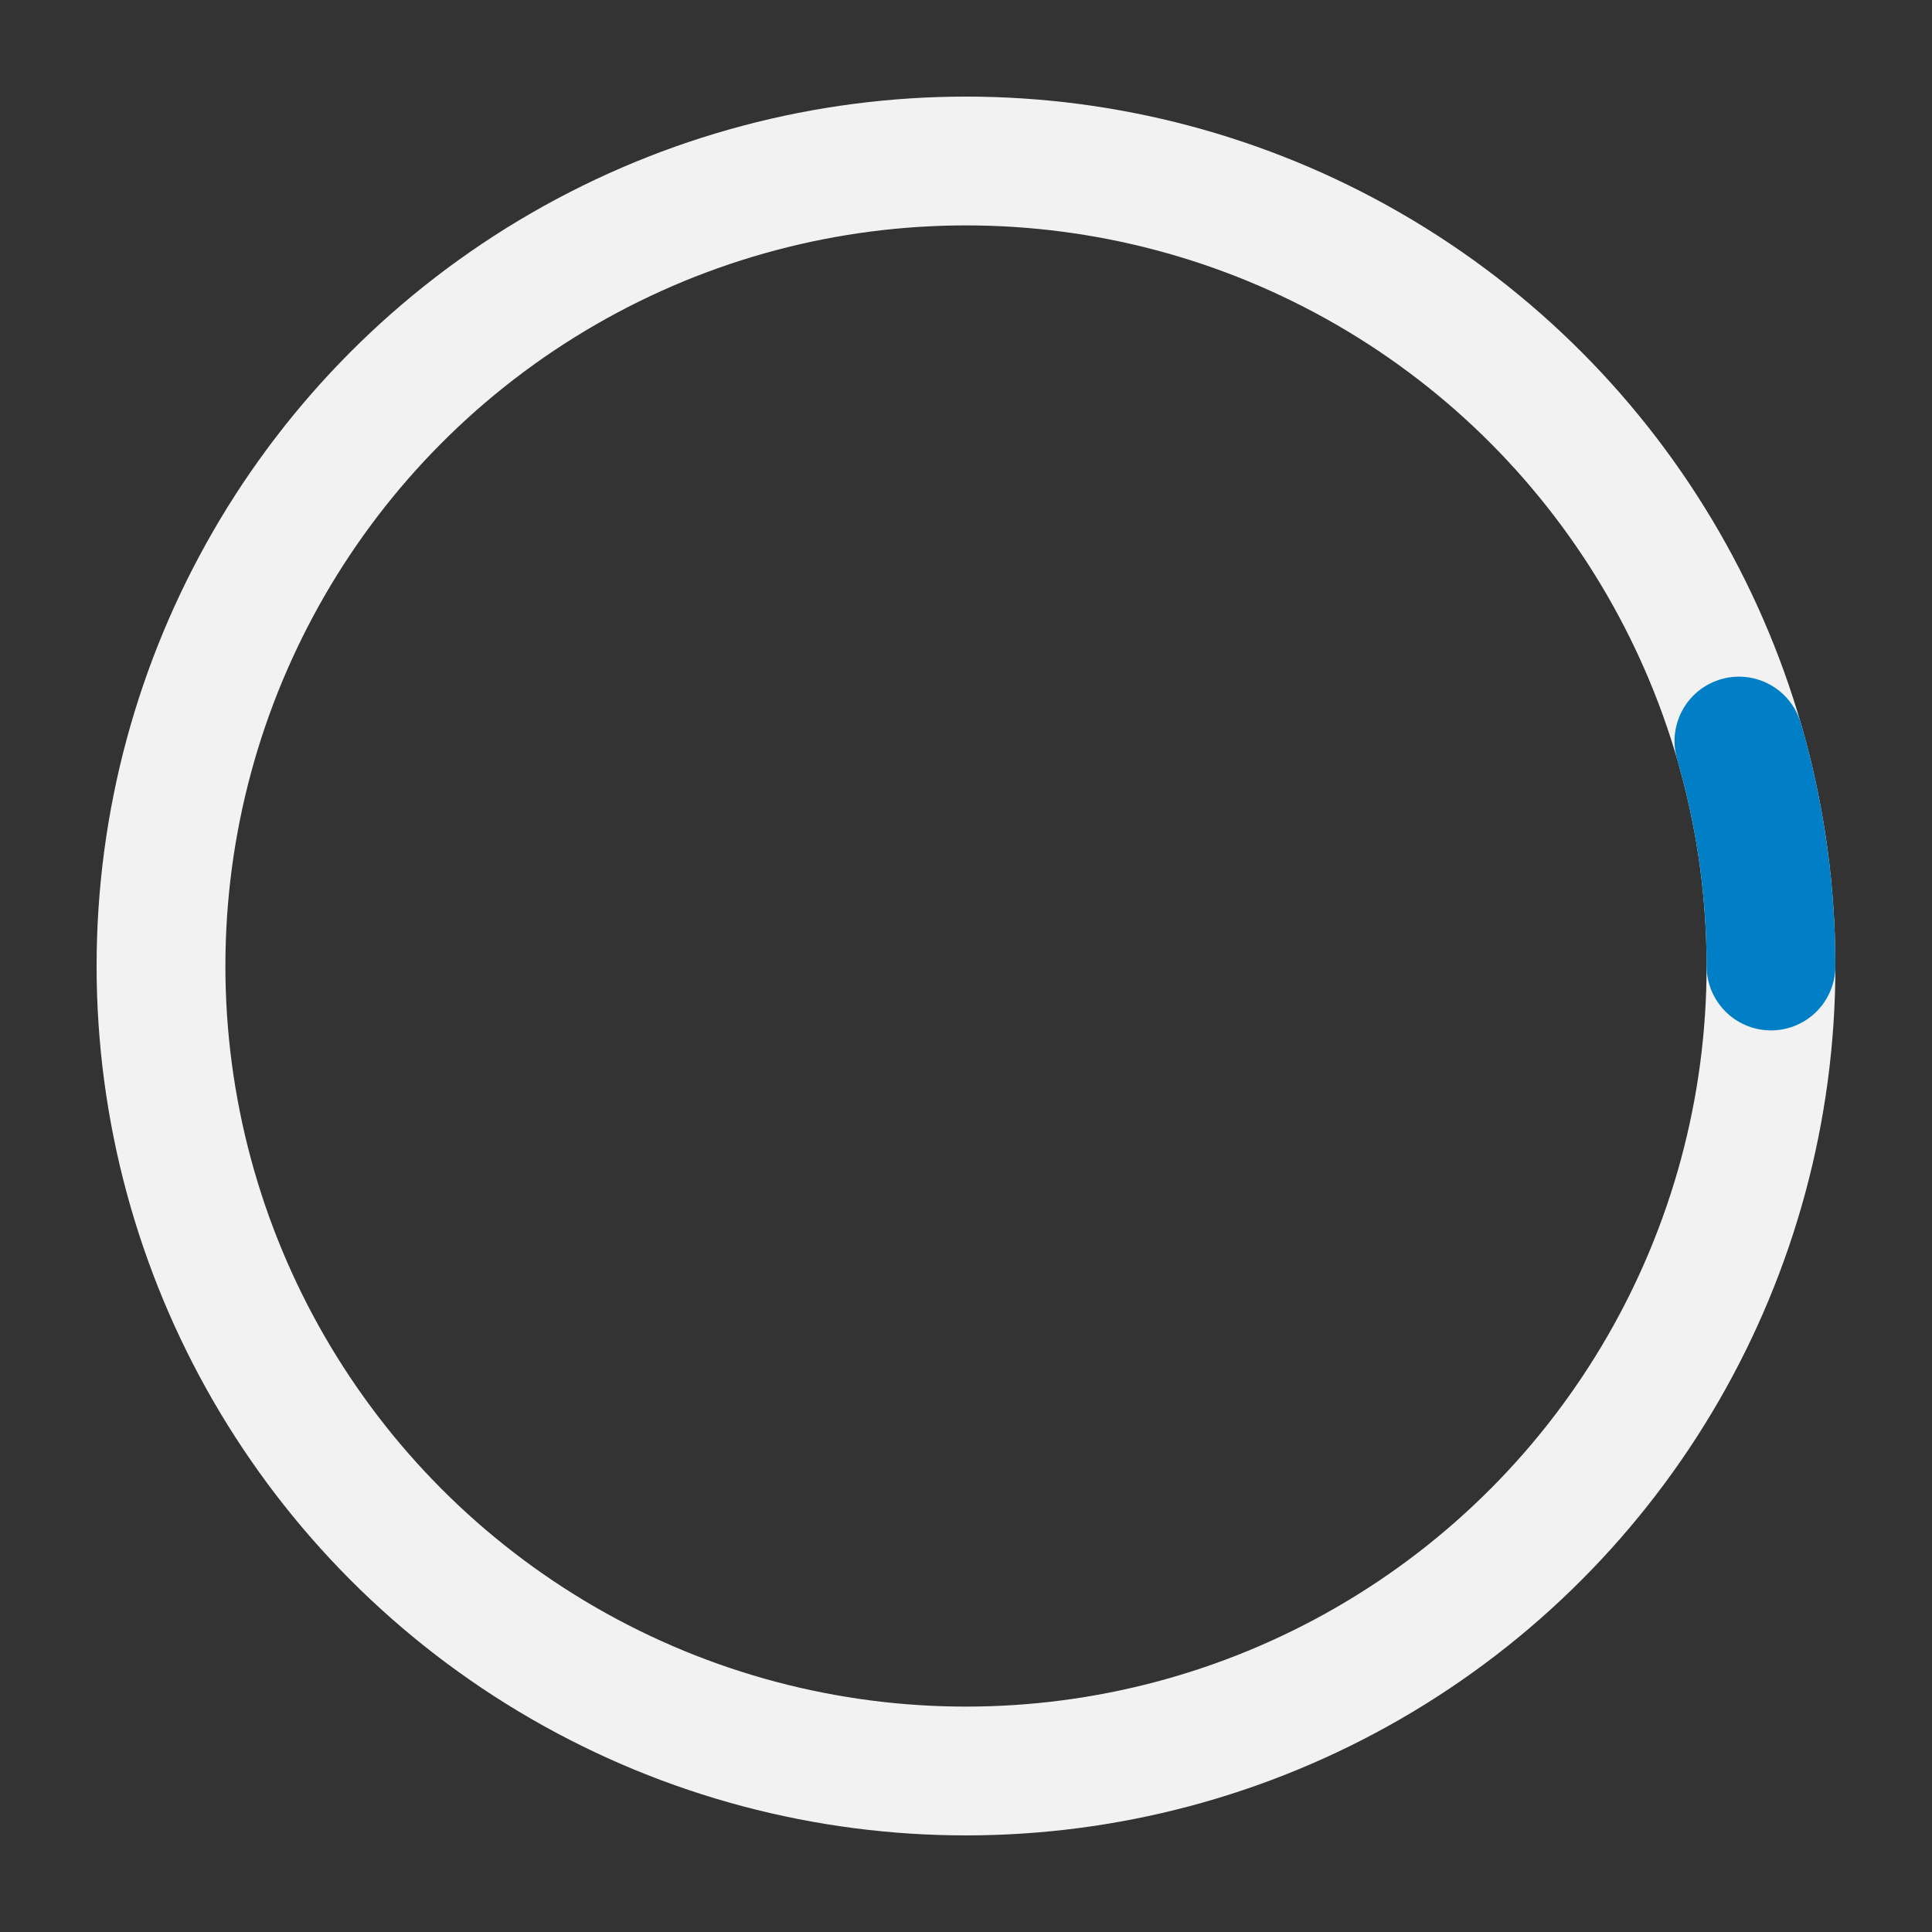 <svg xmlns="http://www.w3.org/2000/svg" width="60" height="60" viewBox="0 0 60 60">
  <rect x="0" y="0" width="60" height="60" fill="#333333" stroke="none"/>
  <style>
    .spinner {
      transform-origin: center;
      animation: rotate 1.5s ease-in-out infinite;
    }
    
    .arc {
      fill: none;
      stroke: #007FC7;
      stroke-width: 4;
      stroke-linecap: round;
      stroke-dasharray: 150 150;
      stroke-dashoffset: 150;
      animation: dash 1.5s ease-in-out infinite;
    }
    
    @keyframes rotate {
      0% { transform: rotate(0deg); }
      100% { transform: rotate(360deg); }
    }
    
    @keyframes dash {
      0% {
        stroke-dashoffset: 150;
      }
      50% {
        stroke-dashoffset: 50;
      }
      100% {
        stroke-dashoffset: 150;
      }
    }
  </style>
  
  <g class="spinner">
    <circle cx="30" cy="30" r="25" fill="none" stroke="#f2f2f2" stroke-width="4" />
    <circle class="arc" cx="30" cy="30" r="25" />
  </g>
</svg> 